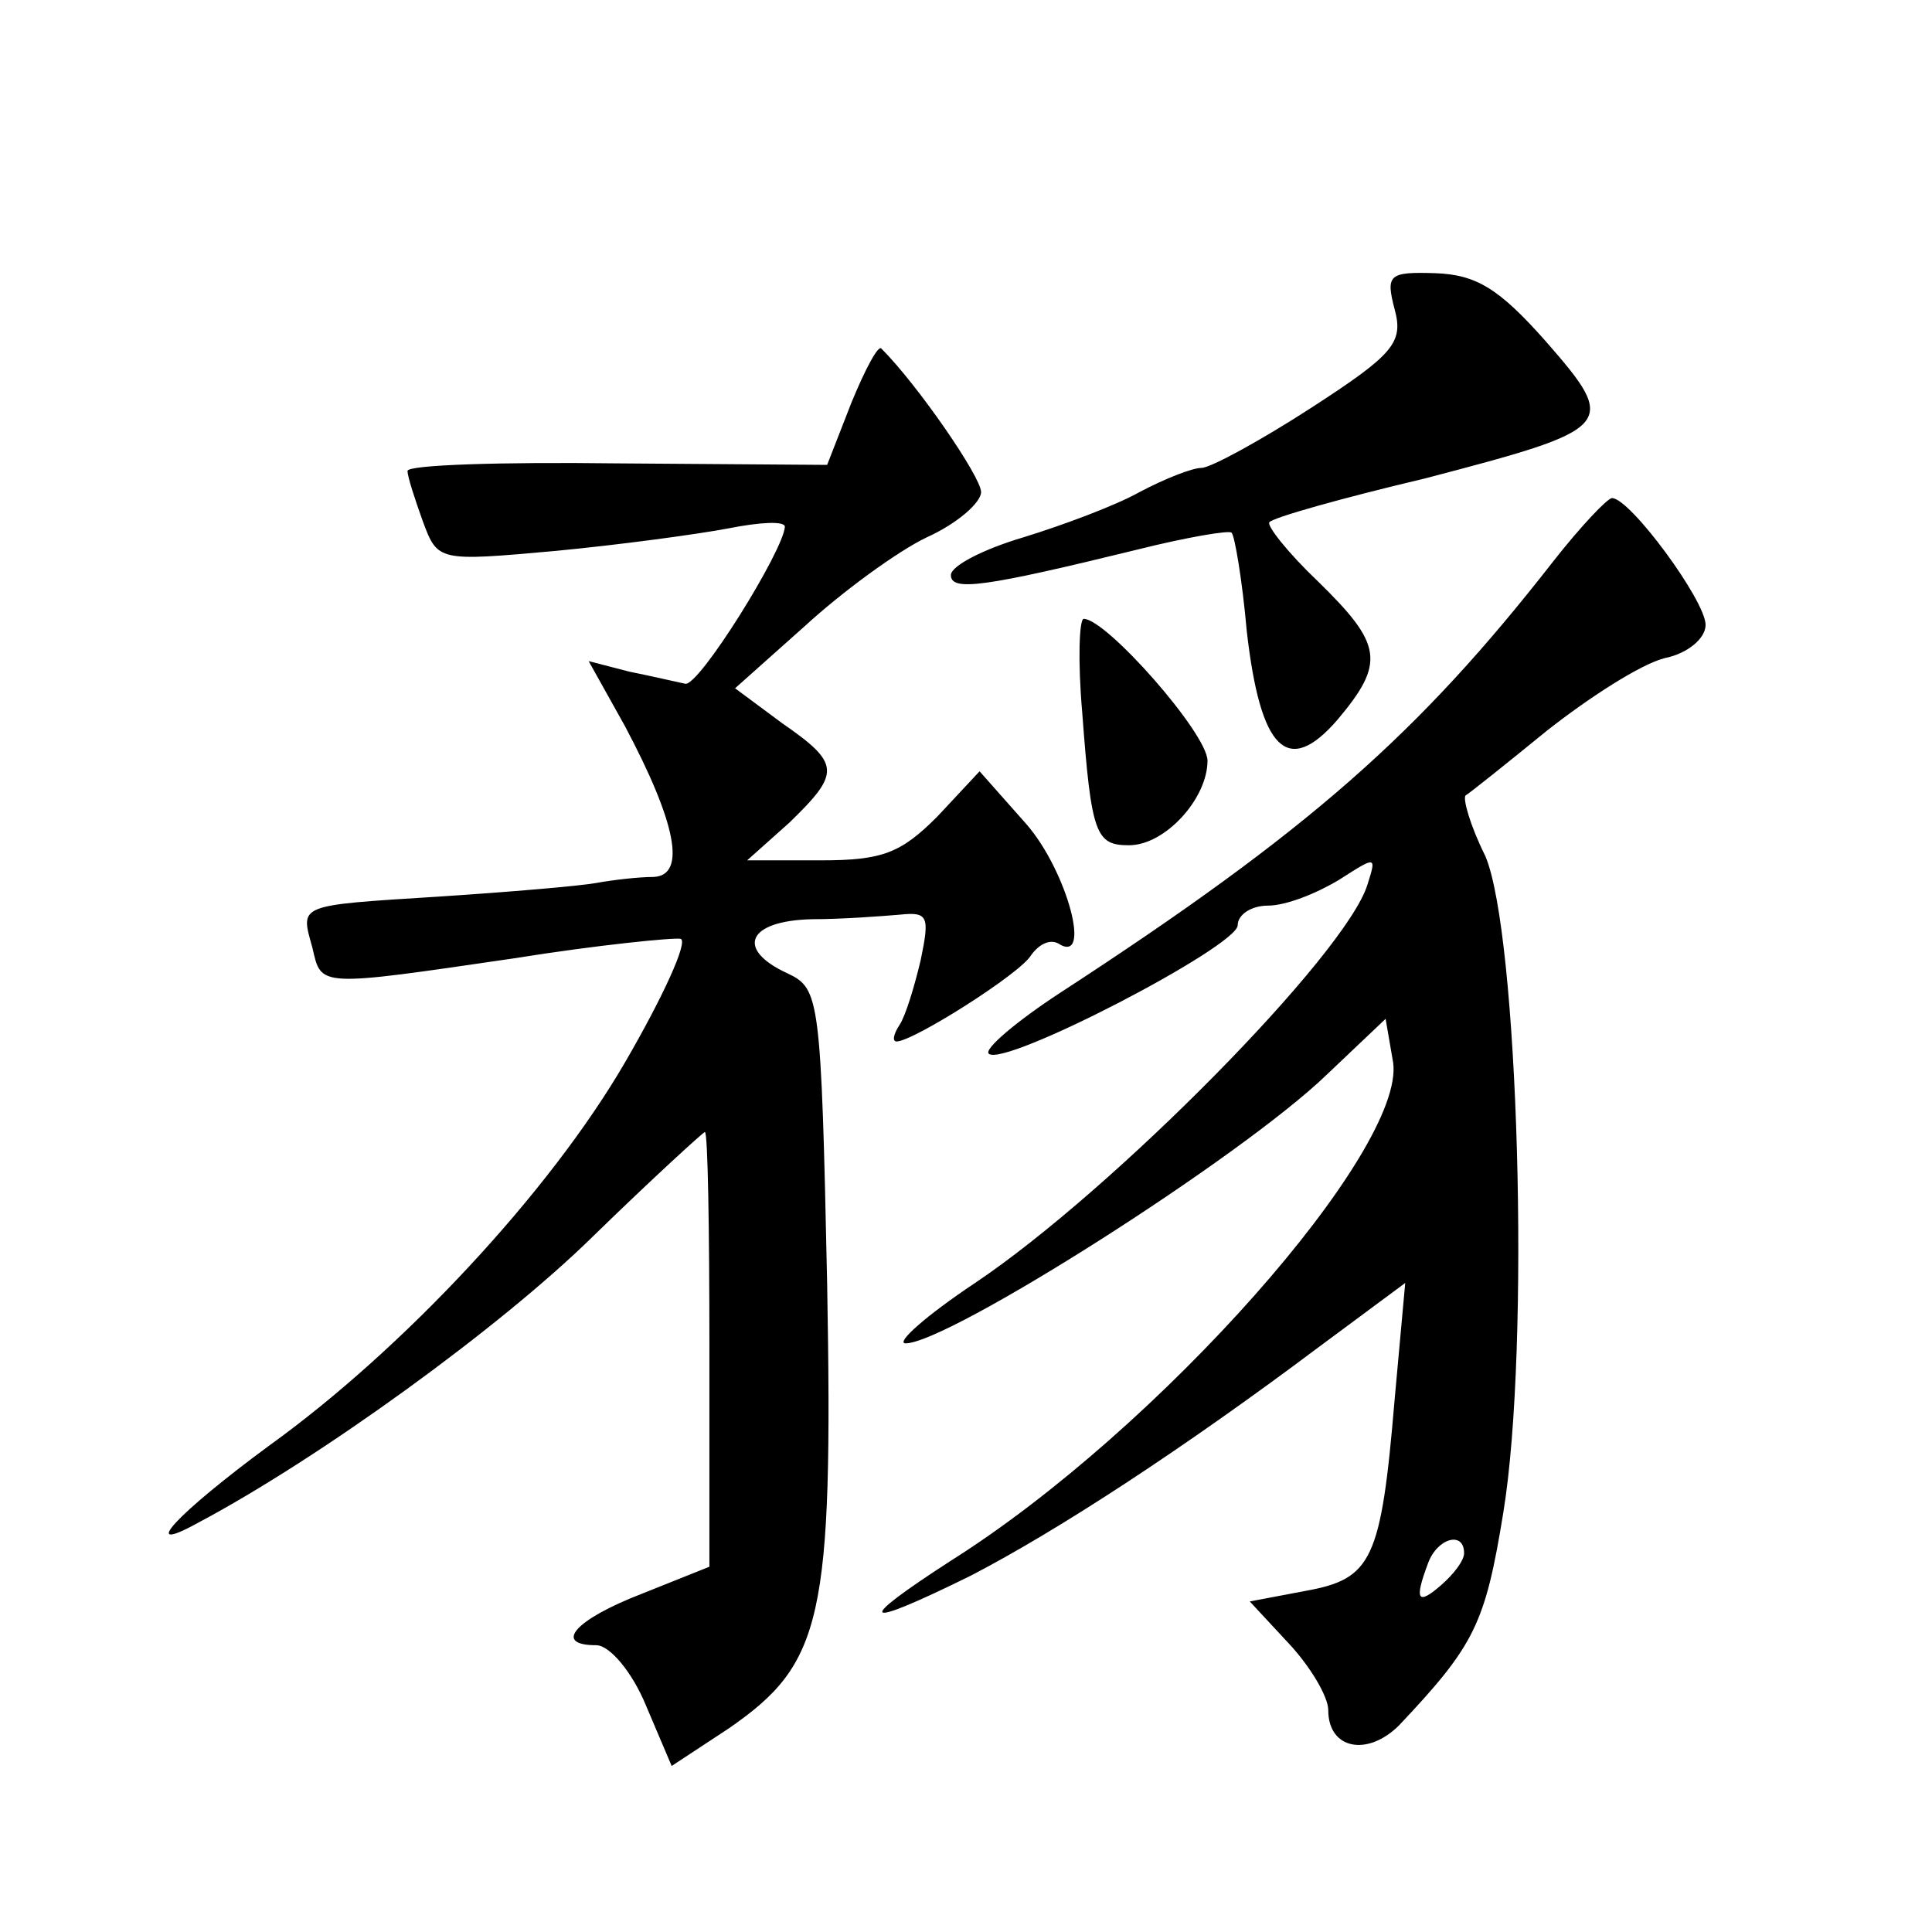 <?xml version="1.0" standalone="no"?>
<!DOCTYPE svg PUBLIC "-//W3C//DTD SVG 20010904//EN"
 "http://www.w3.org/TR/2001/REC-SVG-20010904/DTD/svg10.dtd">
<svg version="1.0" xmlns="http://www.w3.org/2000/svg"
 width="128pt" height="128pt" viewBox="0 0 128 128"
 preserveAspectRatio="xMidYMid meet">
<g transform="translate(0,128) scale(0.1,-0.1)"
fill="#0" stroke="none">
<path d="M924 1075 c6 -22 -1 -30 -55 -65 -34 -22 -67 -40 -73 -40 -6 0 -24 -7
-41 -16 -16 -9 -51 -22 -77 -30 -27 -8 -48 -19 -48 -25 0 -11 22 -8 124 17 32 8
61 13 62 11 2 -2 7 -31 10 -65 9 -79 27 -97 60 -59 32 38 30 50 -13 92 -20 19 -34
37 -32 39 2 3 48 16 103 29 126 33 129 35 80 91 -31 35 -46 44 -73 45 -31 1 -33
-1 -27 -24z M564 1013 l-16 -41 -139 1 c-77 1 -139 -1 -139 -5 0 -4 5 -19 10 -33
10 -27 10 -27 88 -20 42 4 94 11 115 15 20 4 37 5 37 1 -1 -16 -57 -106 -66 -104
-5 1 -22 5 -37 8 l-27 7 24 -43 c34 -64 41 -99 19 -100 -10 0 -27 -2 -38 -4 -11
-2 -58 -6 -104 -9 -95 -6 -92 -5 -84 -34 6 -26 3 -26 133 -7 56 9 107 14 111 13
5 -2 -12 -39 -37 -82 -50 -86 -147 -190 -236 -254 -61 -45 -87 -73 -47 -51 81 43
201 130 262 190 39 38 73 69 74 69 2 0 3 -65 3 -144 l0 -144 -45 -18 c-44 -17 -59
-34 -30 -34 9 0 24 -18 33 -40 l17 -40 38 25 c62 43 69 72 65 295 -4 189 -5 195
-26 205 -35 16 -27 35 16 36 20 0 46 2 58 3 19 2 20 -1 14 -30 -4 -17 -10 -37 -14
-43 -4 -6 -5 -11 -2 -11 11 0 82 45 89 57 5 7 12 11 18 8 23 -15 6 48 -21 79 l-31
35 -28 -30 c-24 -24 -36 -29 -77 -29 l-49 0 28 25 c34 33 34 39 -5 66 l-31 23 46
41 c25 23 62 50 81 59 20 9 36 23 36 30 0 10 -42 71 -66 95 -2 3 -11 -14 -20 -36z
M1029 908 c-89 -114 -161 -178 -327 -286 -29 -19 -50 -37 -47 -40 9 -10 165 71
165 85 0 7 9 13 20 13 12 0 32 8 47 17 25 16 25 16 19 -3 -14 -46 -169 -203 -260
-264 -33 -22 -53 -40 -46 -40 28 0 222 123 279 178 l39 37 5 -29 c8 -58 -155 -243
-293 -330 -65 -42 -60 -46 13 -10 58 30 142 85 230 151 l58 43 -7 -77 c-9 -107
-15 -119 -59 -127 l-37 -7 26 -28 c14 -15 26 -35 26 -44 0 -26 26 -31 47 -10 50
53 57 67 69 141 18 110 10 384 -12 435 -10 20 -15 38 -13 40 2 1 27 21 54 43 28
22 62 44 78 48 15 3 27 13 27 22 0 16 -50 84 -62 84 -3 0 -21 -19 -39 -42z m-59
-657 c0 -5 -7 -14 -15 -21 -16 -14 -18 -10 -9 14 6 17 24 22 24 7z M717 808 c6
-81 9 -88 31 -88 24 0 52 31 52 56 0 18 -67 94 -82 94 -3 0 -4 -28 -1 -62z"/>
</g>
</svg>

